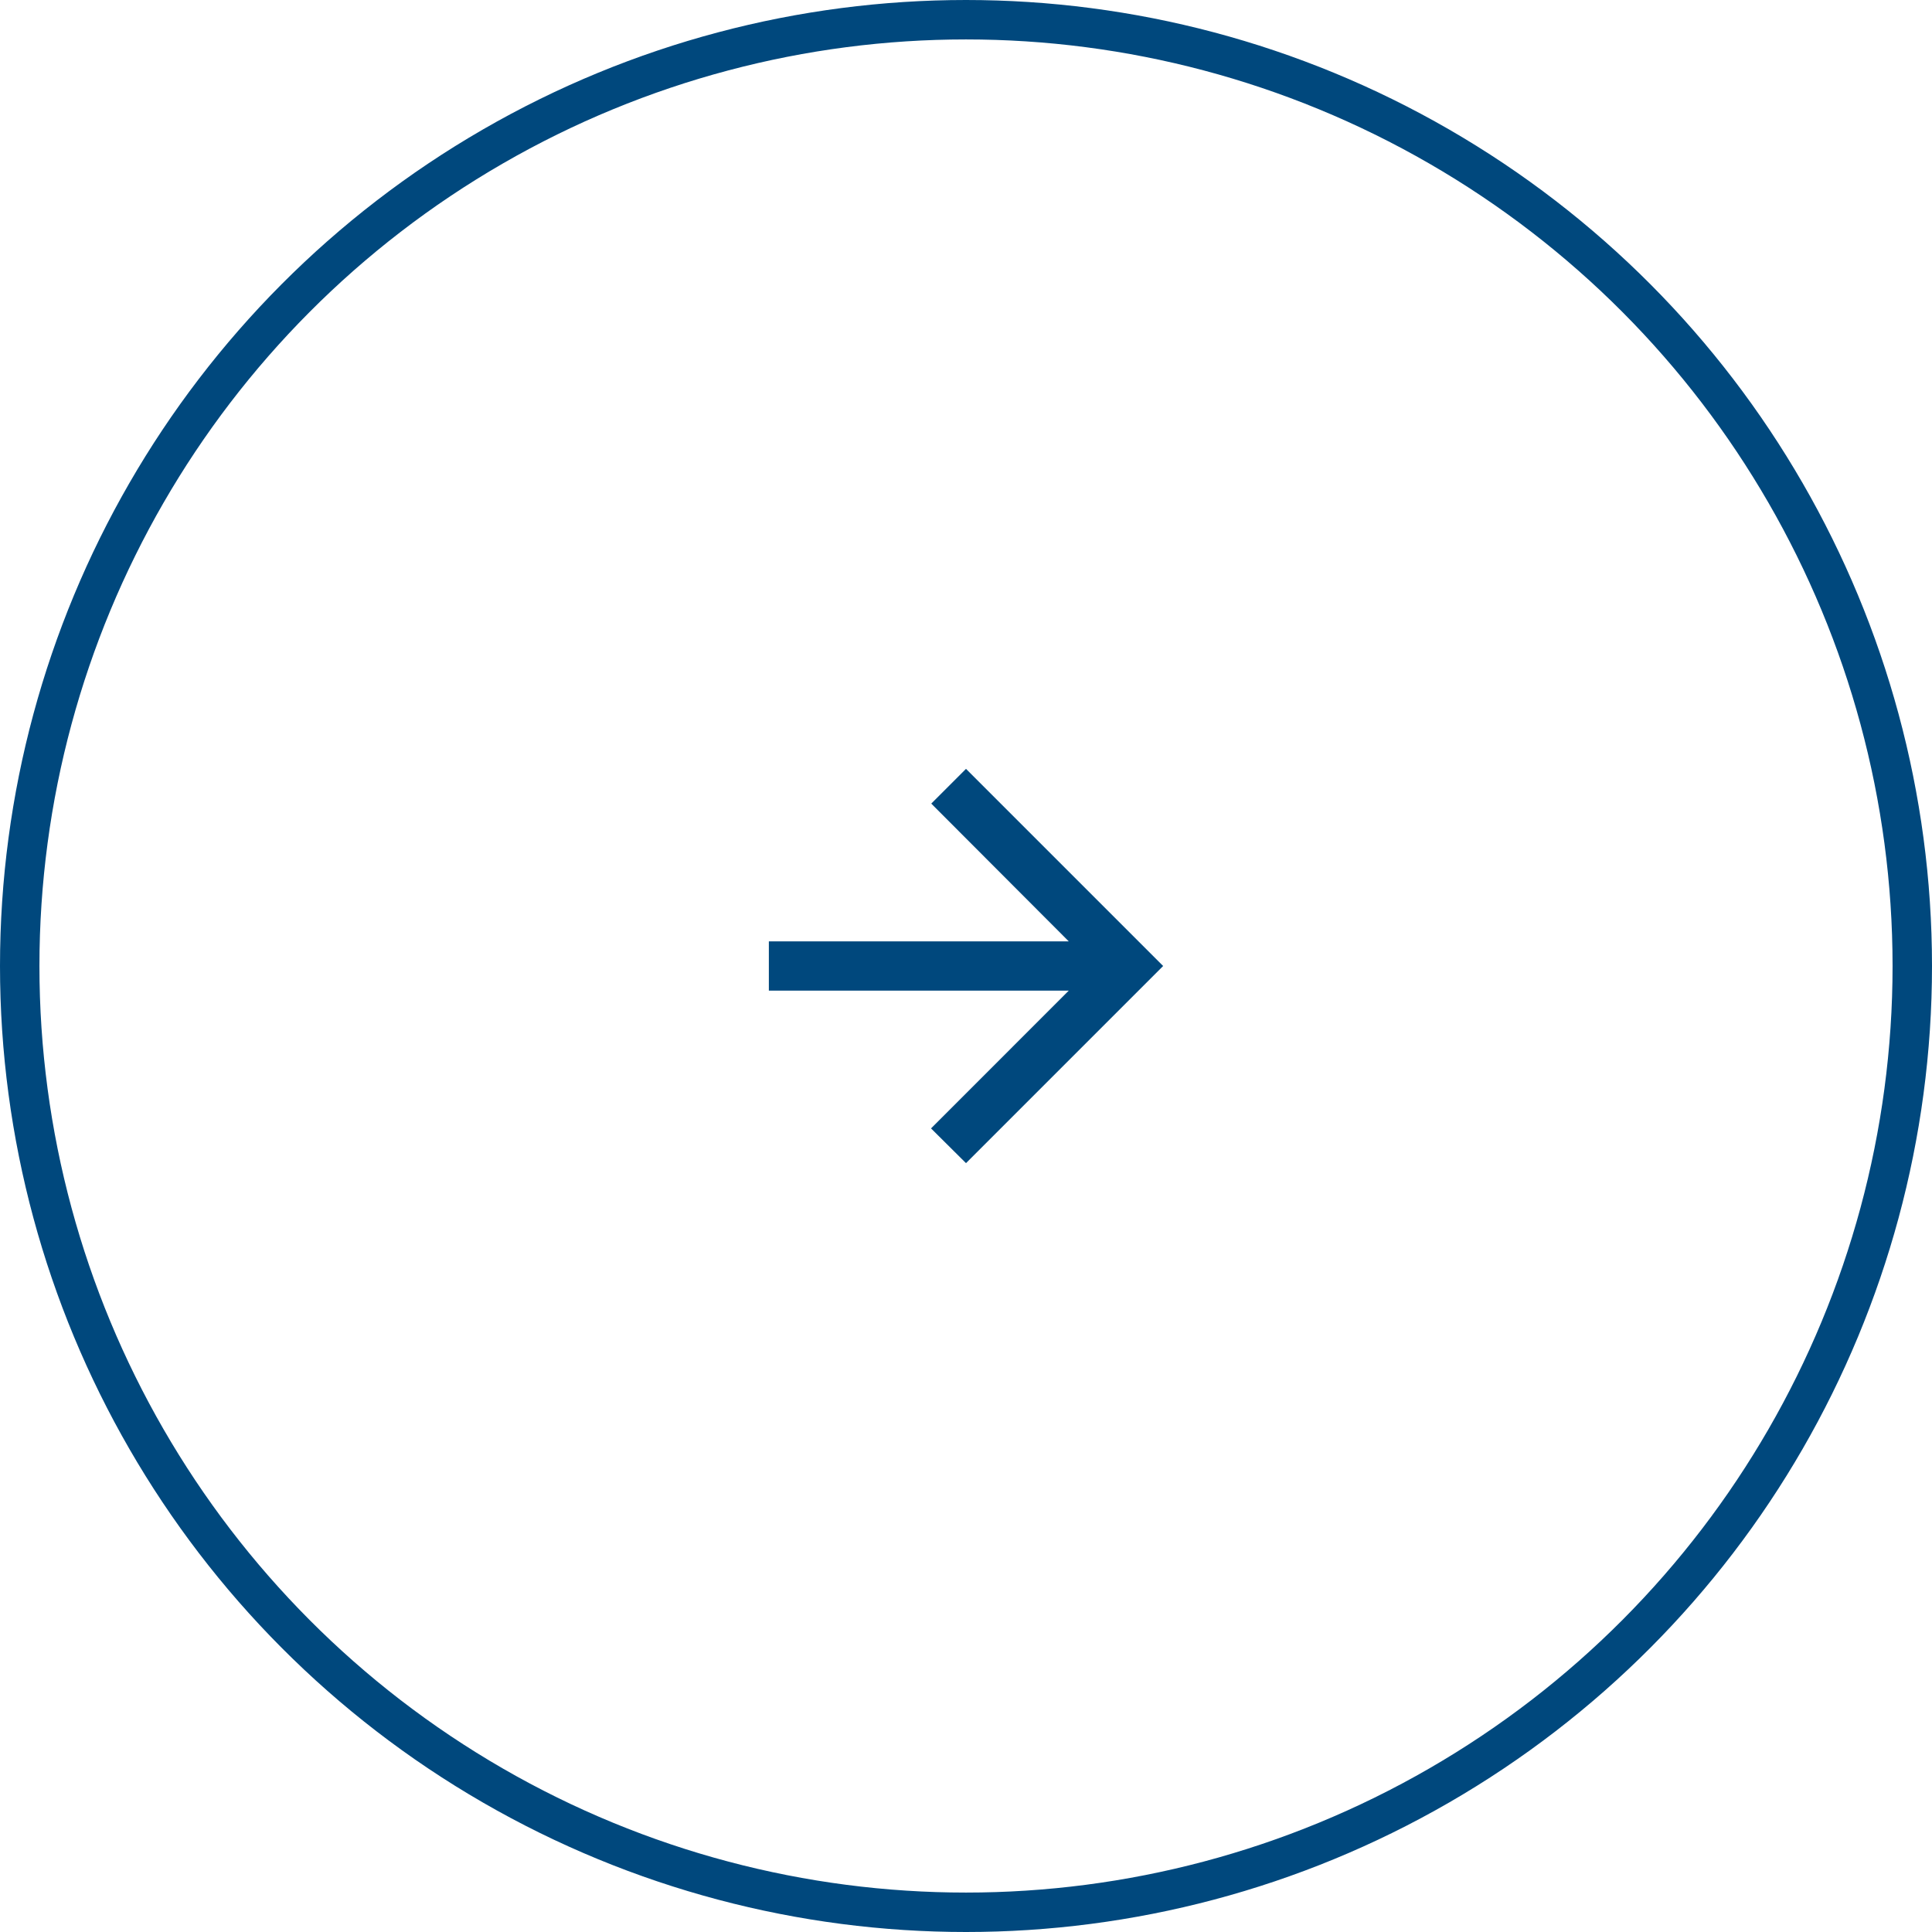 <svg xmlns="http://www.w3.org/2000/svg" width="49" height="49" viewBox="0 0 49 49">
  <g id="cerchio_freccia" data-name="cerchio freccia" transform="translate(-669.5 -3590.5)">
    <circle id="Selected" cx="24" cy="24" r="24" transform="translate(670 3591)" fill="none" stroke="#00487d" stroke-width="1"/>
    <g id="Icons_arrow_back_24px" data-name="Icons/arrow_back_24px" transform="translate(699 3620) rotate(180)">
      <path id="icon" d="M10,5.625H2.394L5.881,9.119,5,10,0,5,5,0l.887.881L2.394,4.375H10Z" fill="#00487d"/>
    </g>
  </g>
</svg>
